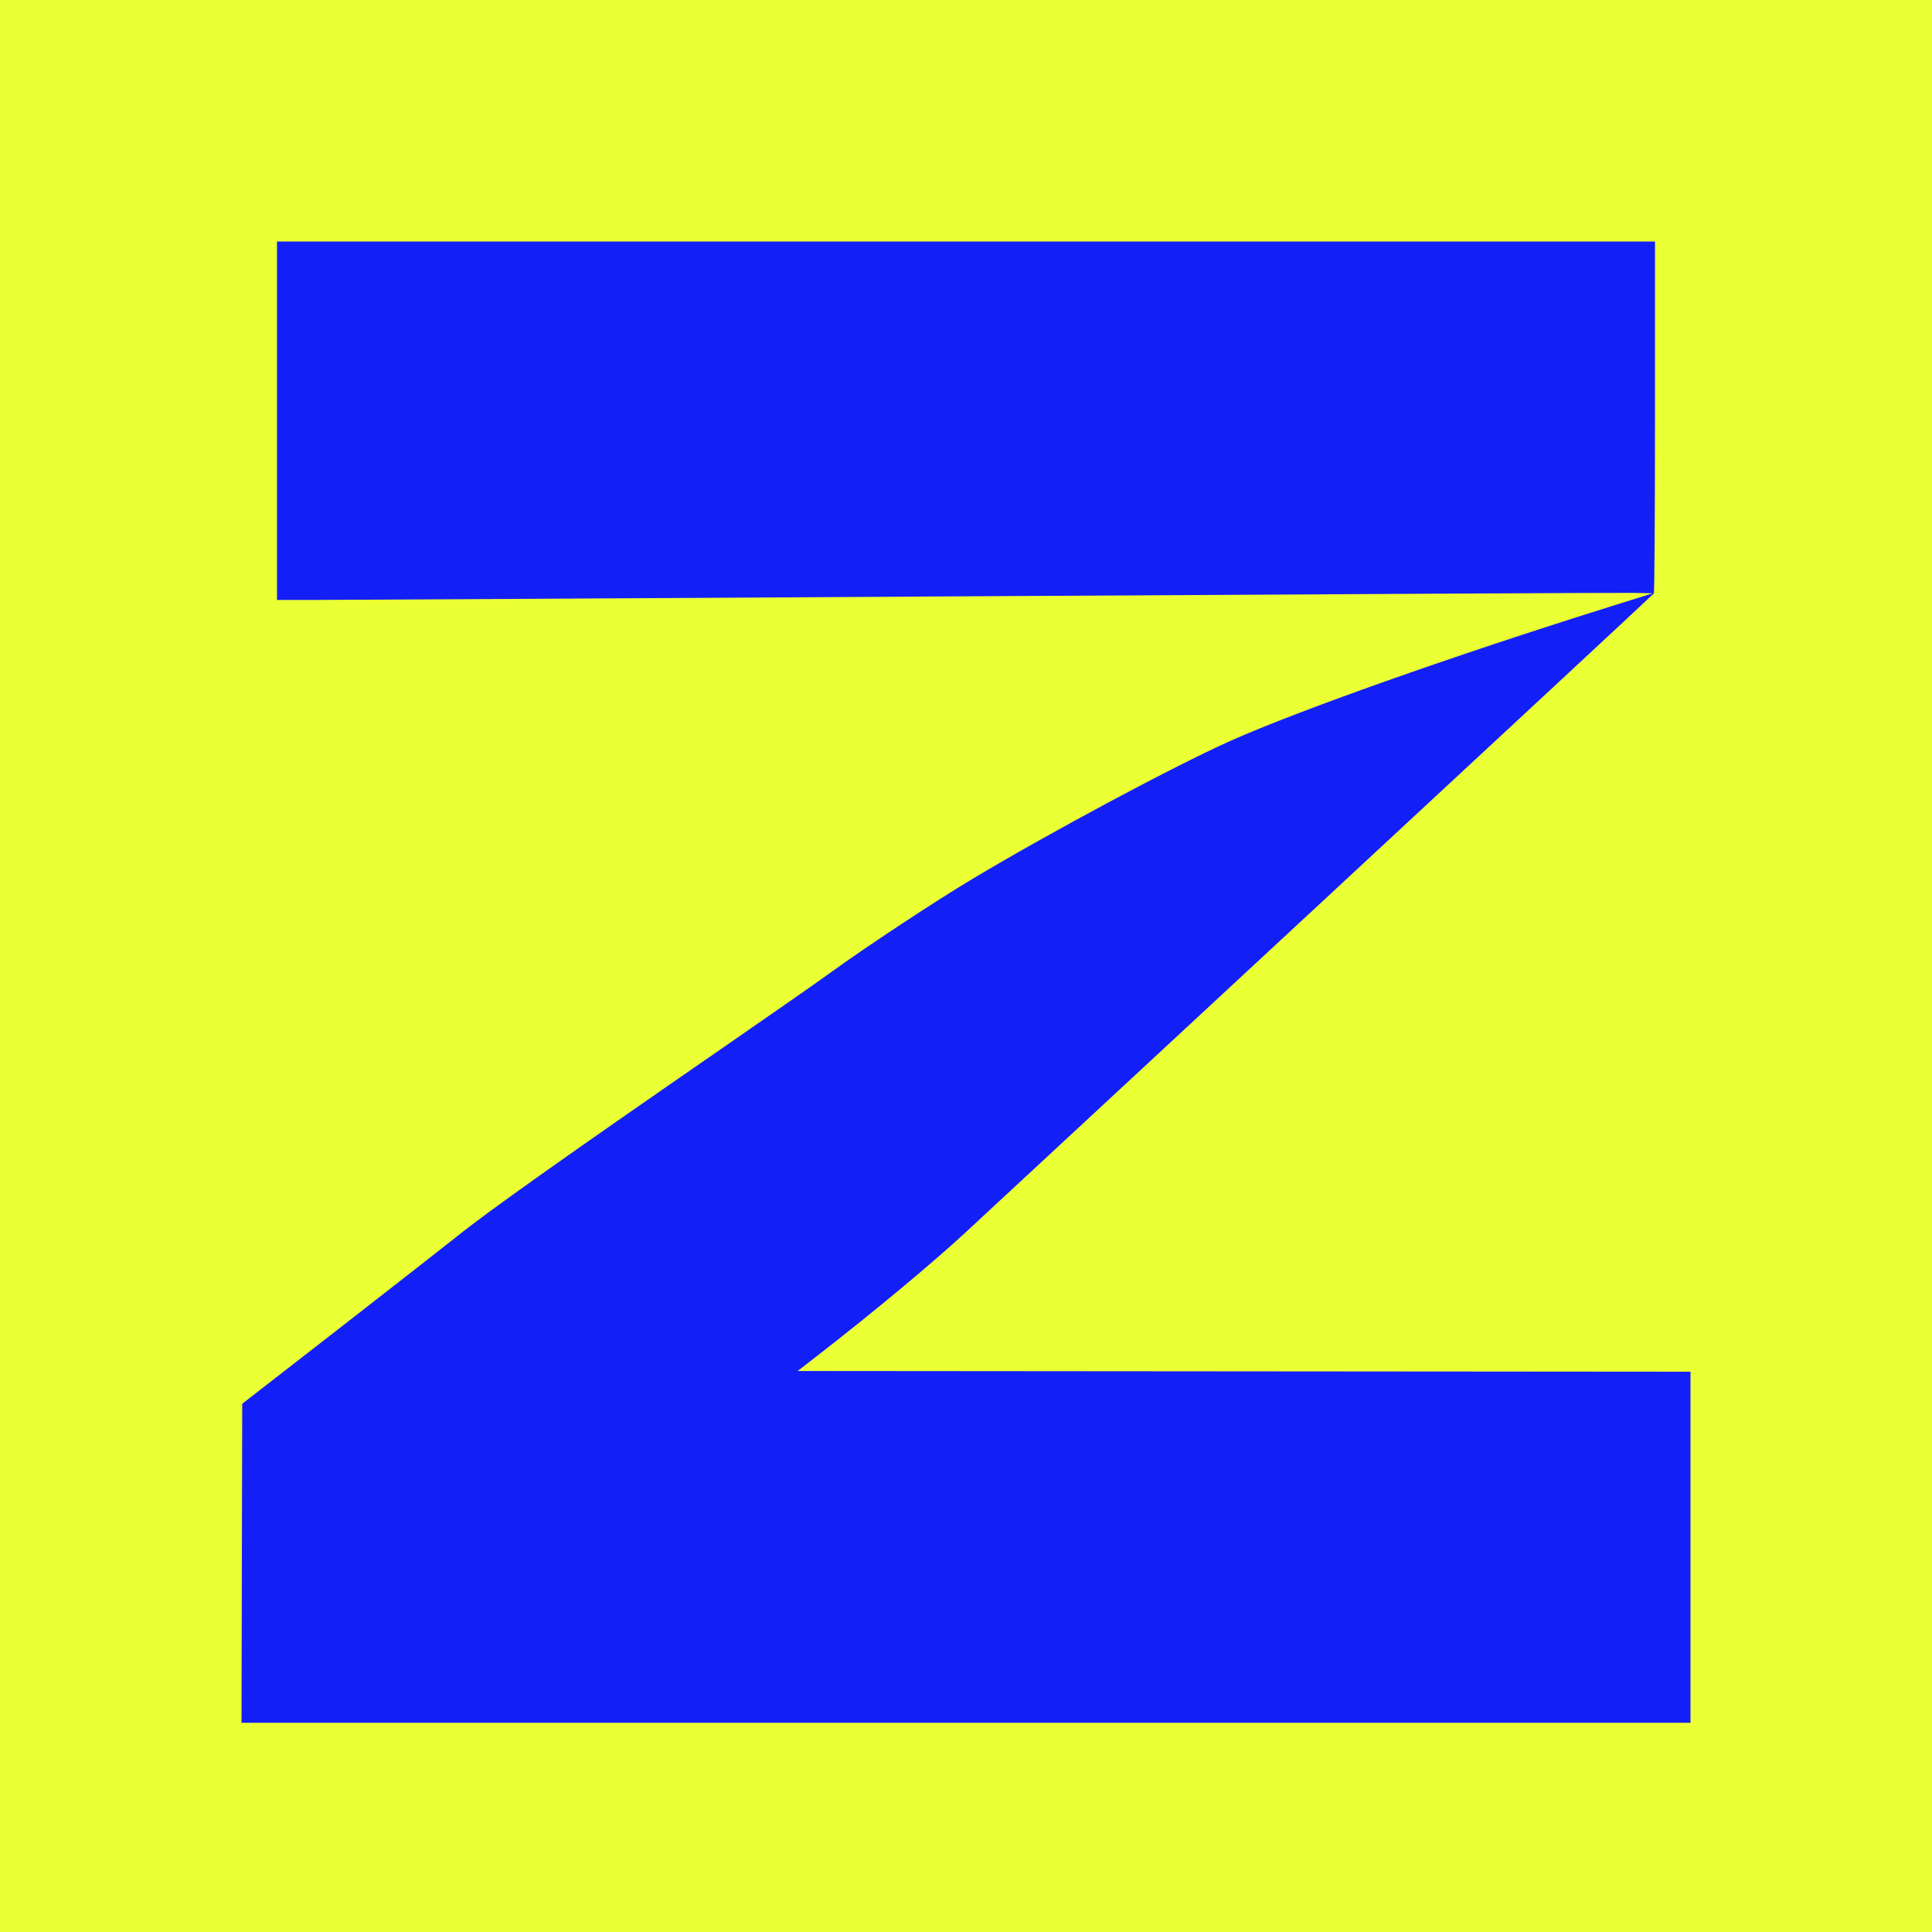 <svg width="32" height="32" viewBox="0 0 32 32" fill="none" xmlns="http://www.w3.org/2000/svg">
<rect width="32" height="32" fill="#EBFF35"/>
<path d="M4 28.535L4.012 23.251L5.656 21.974C6.559 21.271 7.419 20.599 7.566 20.481C8.083 20.065 9.362 19.158 11.947 17.372C12.755 16.814 13.565 16.249 13.747 16.116C14.323 15.697 15.476 14.935 16.11 14.556C17.393 13.787 19.437 12.694 20.367 12.277C21.503 11.769 24.06 10.865 26.677 10.045L27.374 9.827L27.069 9.82C26.901 9.816 22.052 9.841 16.294 9.875C10.536 9.909 5.546 9.937 5.206 9.937H4.588V4H27.412L27.412 6.901C27.412 8.497 27.403 9.814 27.393 9.829C27.384 9.843 24.871 12.178 21.809 15.018C18.747 17.857 16.127 20.288 15.987 20.418C15.463 20.904 14.476 21.726 13.607 22.401L13.212 22.708L28 22.72V28.535H4Z" fill="#131FF7"/>
</svg>

